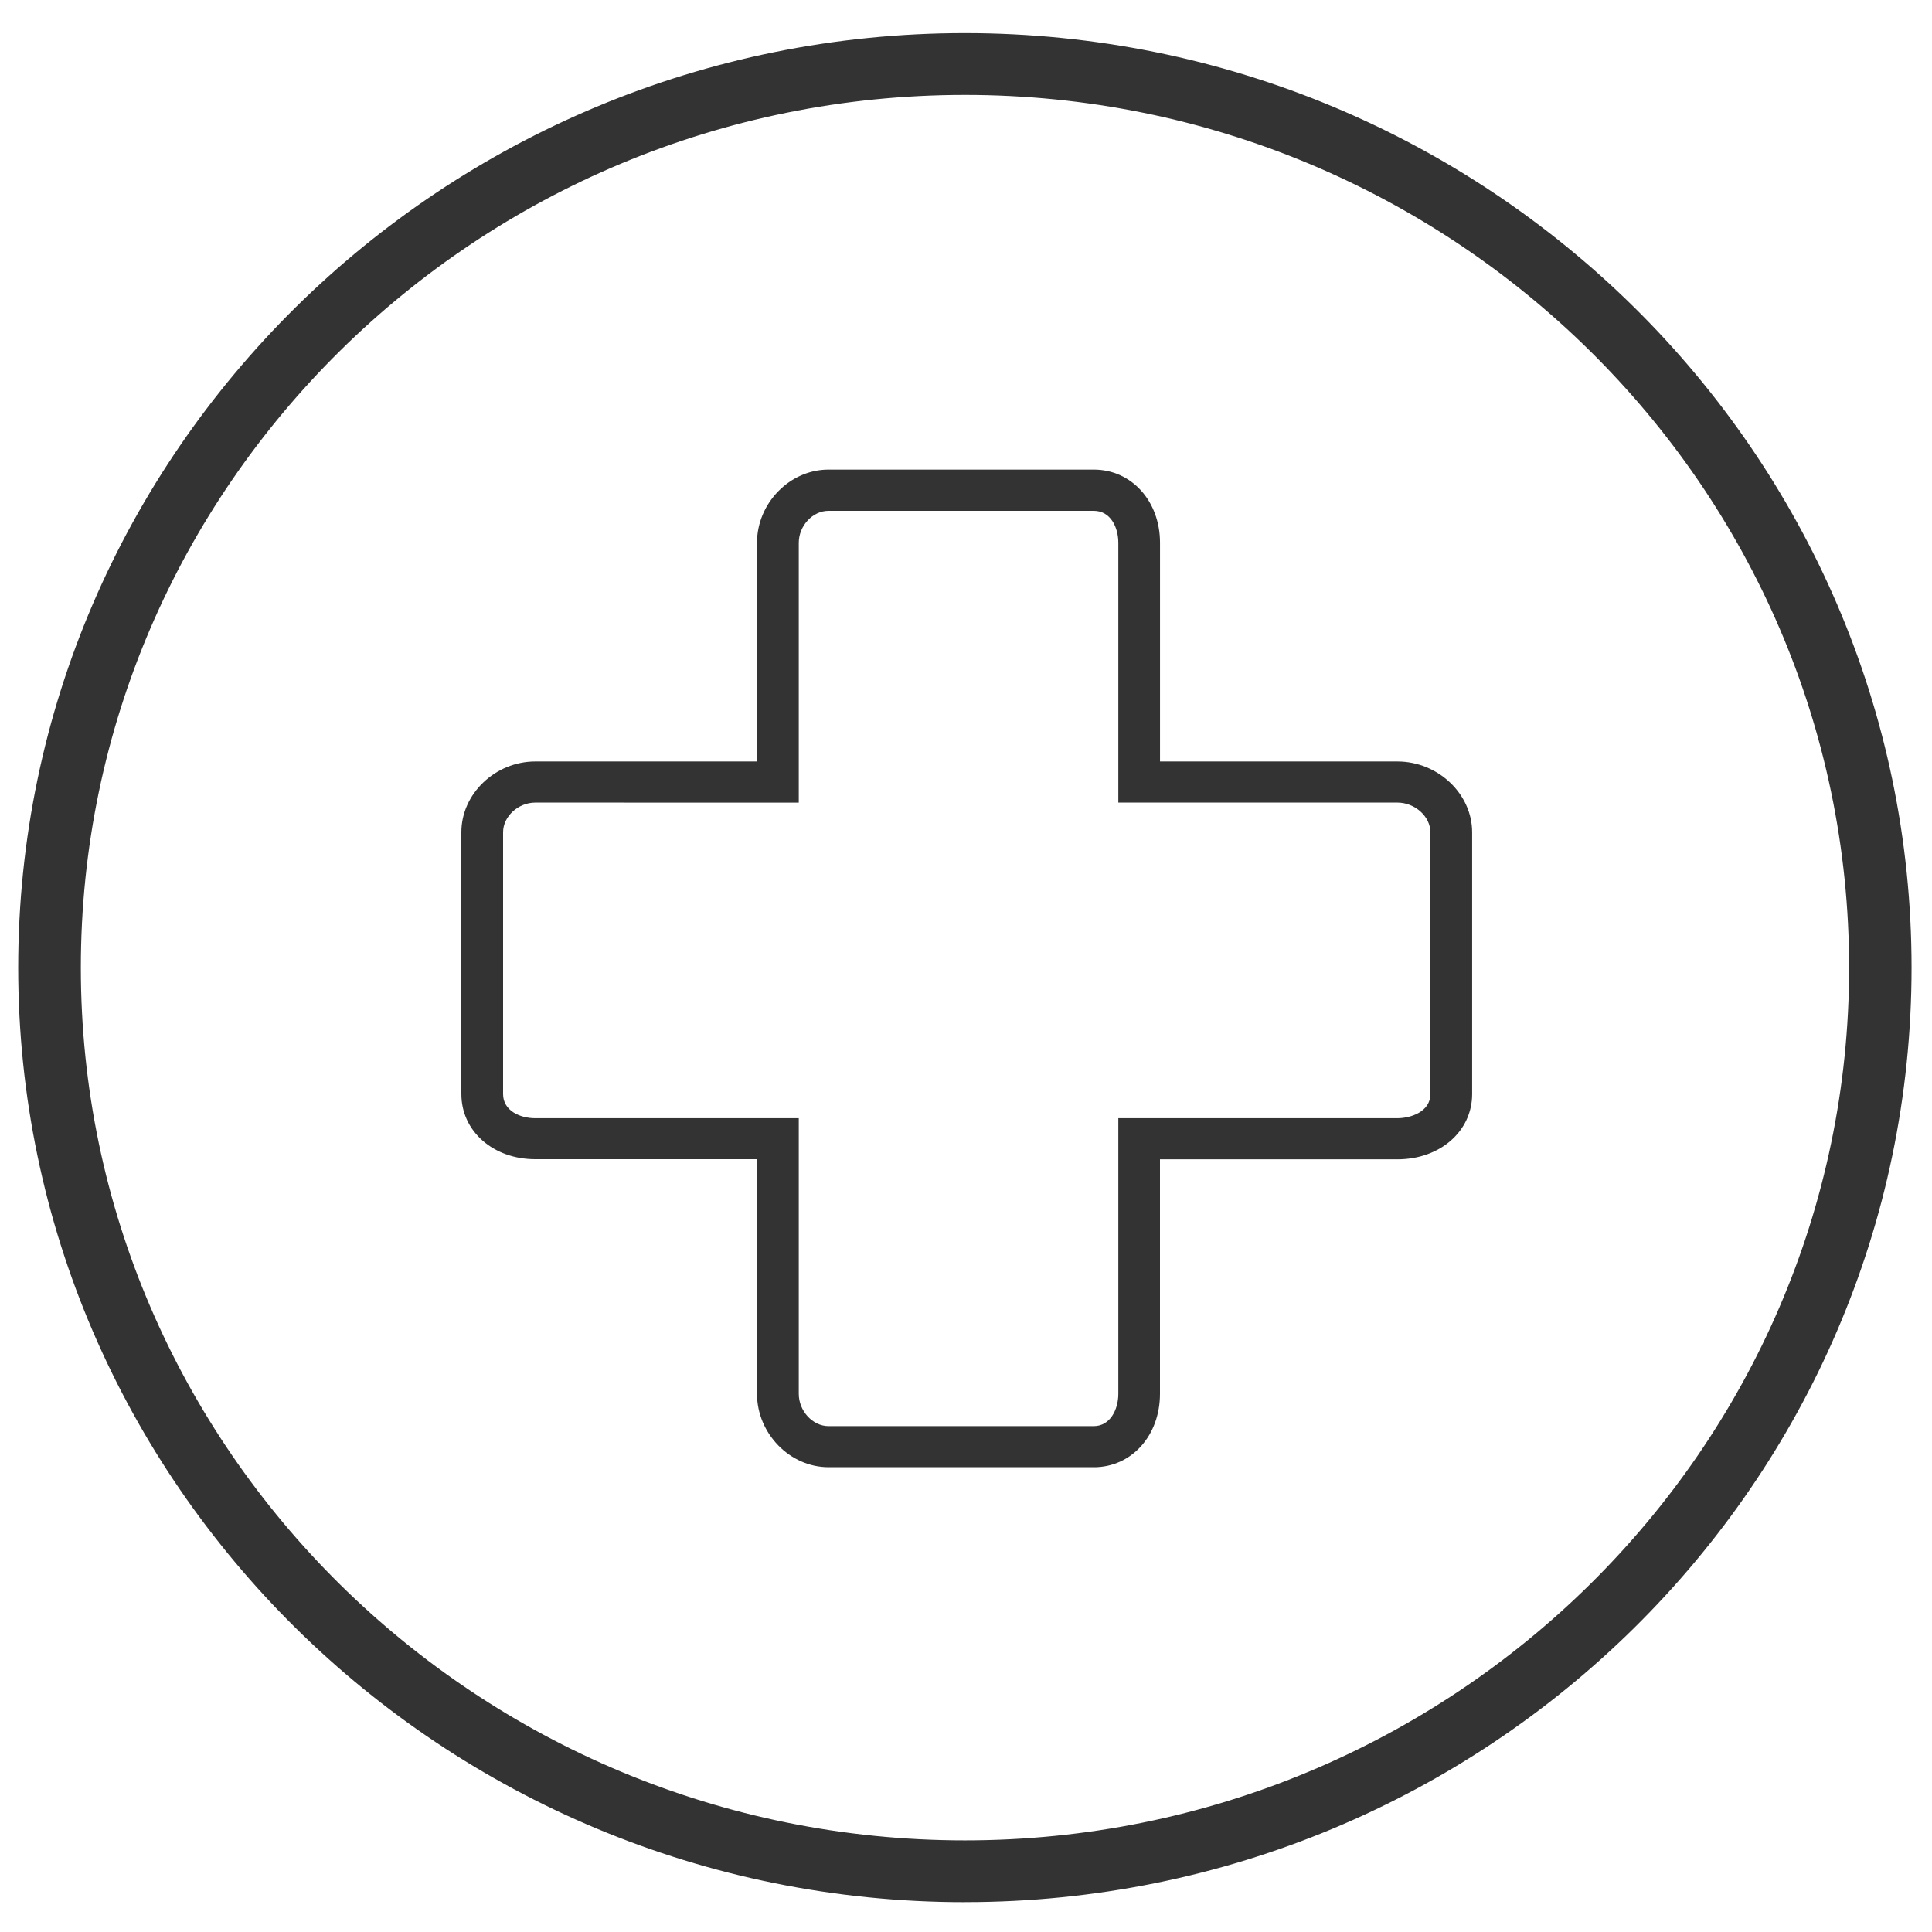 <svg id="DARK" xmlns="http://www.w3.org/2000/svg" viewBox="0 0 500 500"><defs><style>.cls-1{fill:#333;}</style></defs><title>PICTO_ACCESSOIRE</title><path class="cls-1" d="M138.52,207.71c-4.41,0-8.32,3.59-8.32,7.67v67.78c0,4.26,4.33,6.23,8.32,6.23h68.2v71.33c0,4.45,3.59,8.36,7.69,8.36h68.66c4.18,0,6.35-4.2,6.35-8.36V289.39h72.23c3.43,0,8.53-1.67,8.53-6.23V215.38c0-4.08-4-7.67-8.53-7.67H289.42V140.48c0-4-2-8.28-6.35-8.28H214.41c-4.1,0-7.69,3.87-7.69,8.28v67.24Zm144.54,172H214.41c-10,0-18.5-8.72-18.5-19V300H138.52c-10.89,0-19.12-7.25-19.12-16.87V215.38c0-9.93,8.76-18.31,19.12-18.31h57.39v-56.6c0-10.26,8.49-18.94,18.5-18.94h68.66c9.76,0,17.14,8.13,17.14,18.94v56.6h61.45c10.47,0,19.33,8.38,19.33,18.31v67.78c0,9.61-8.32,16.87-19.33,16.87H300.2v60.69c0,10.85-7.38,19-17.14,19"/><path class="cls-1" d="M249.71,24.56c-126.15,0-228.79,101.32-228.79,225.87S123.56,476.29,249.71,476.29,478.55,375,478.55,250.43,375.89,24.56,249.71,24.56m0,467.72c-135.1,0-245-108.51-245-241.85S114.61,8.57,249.71,8.57s245,108.49,245,241.85-109.91,241.85-245,241.85"/></svg>